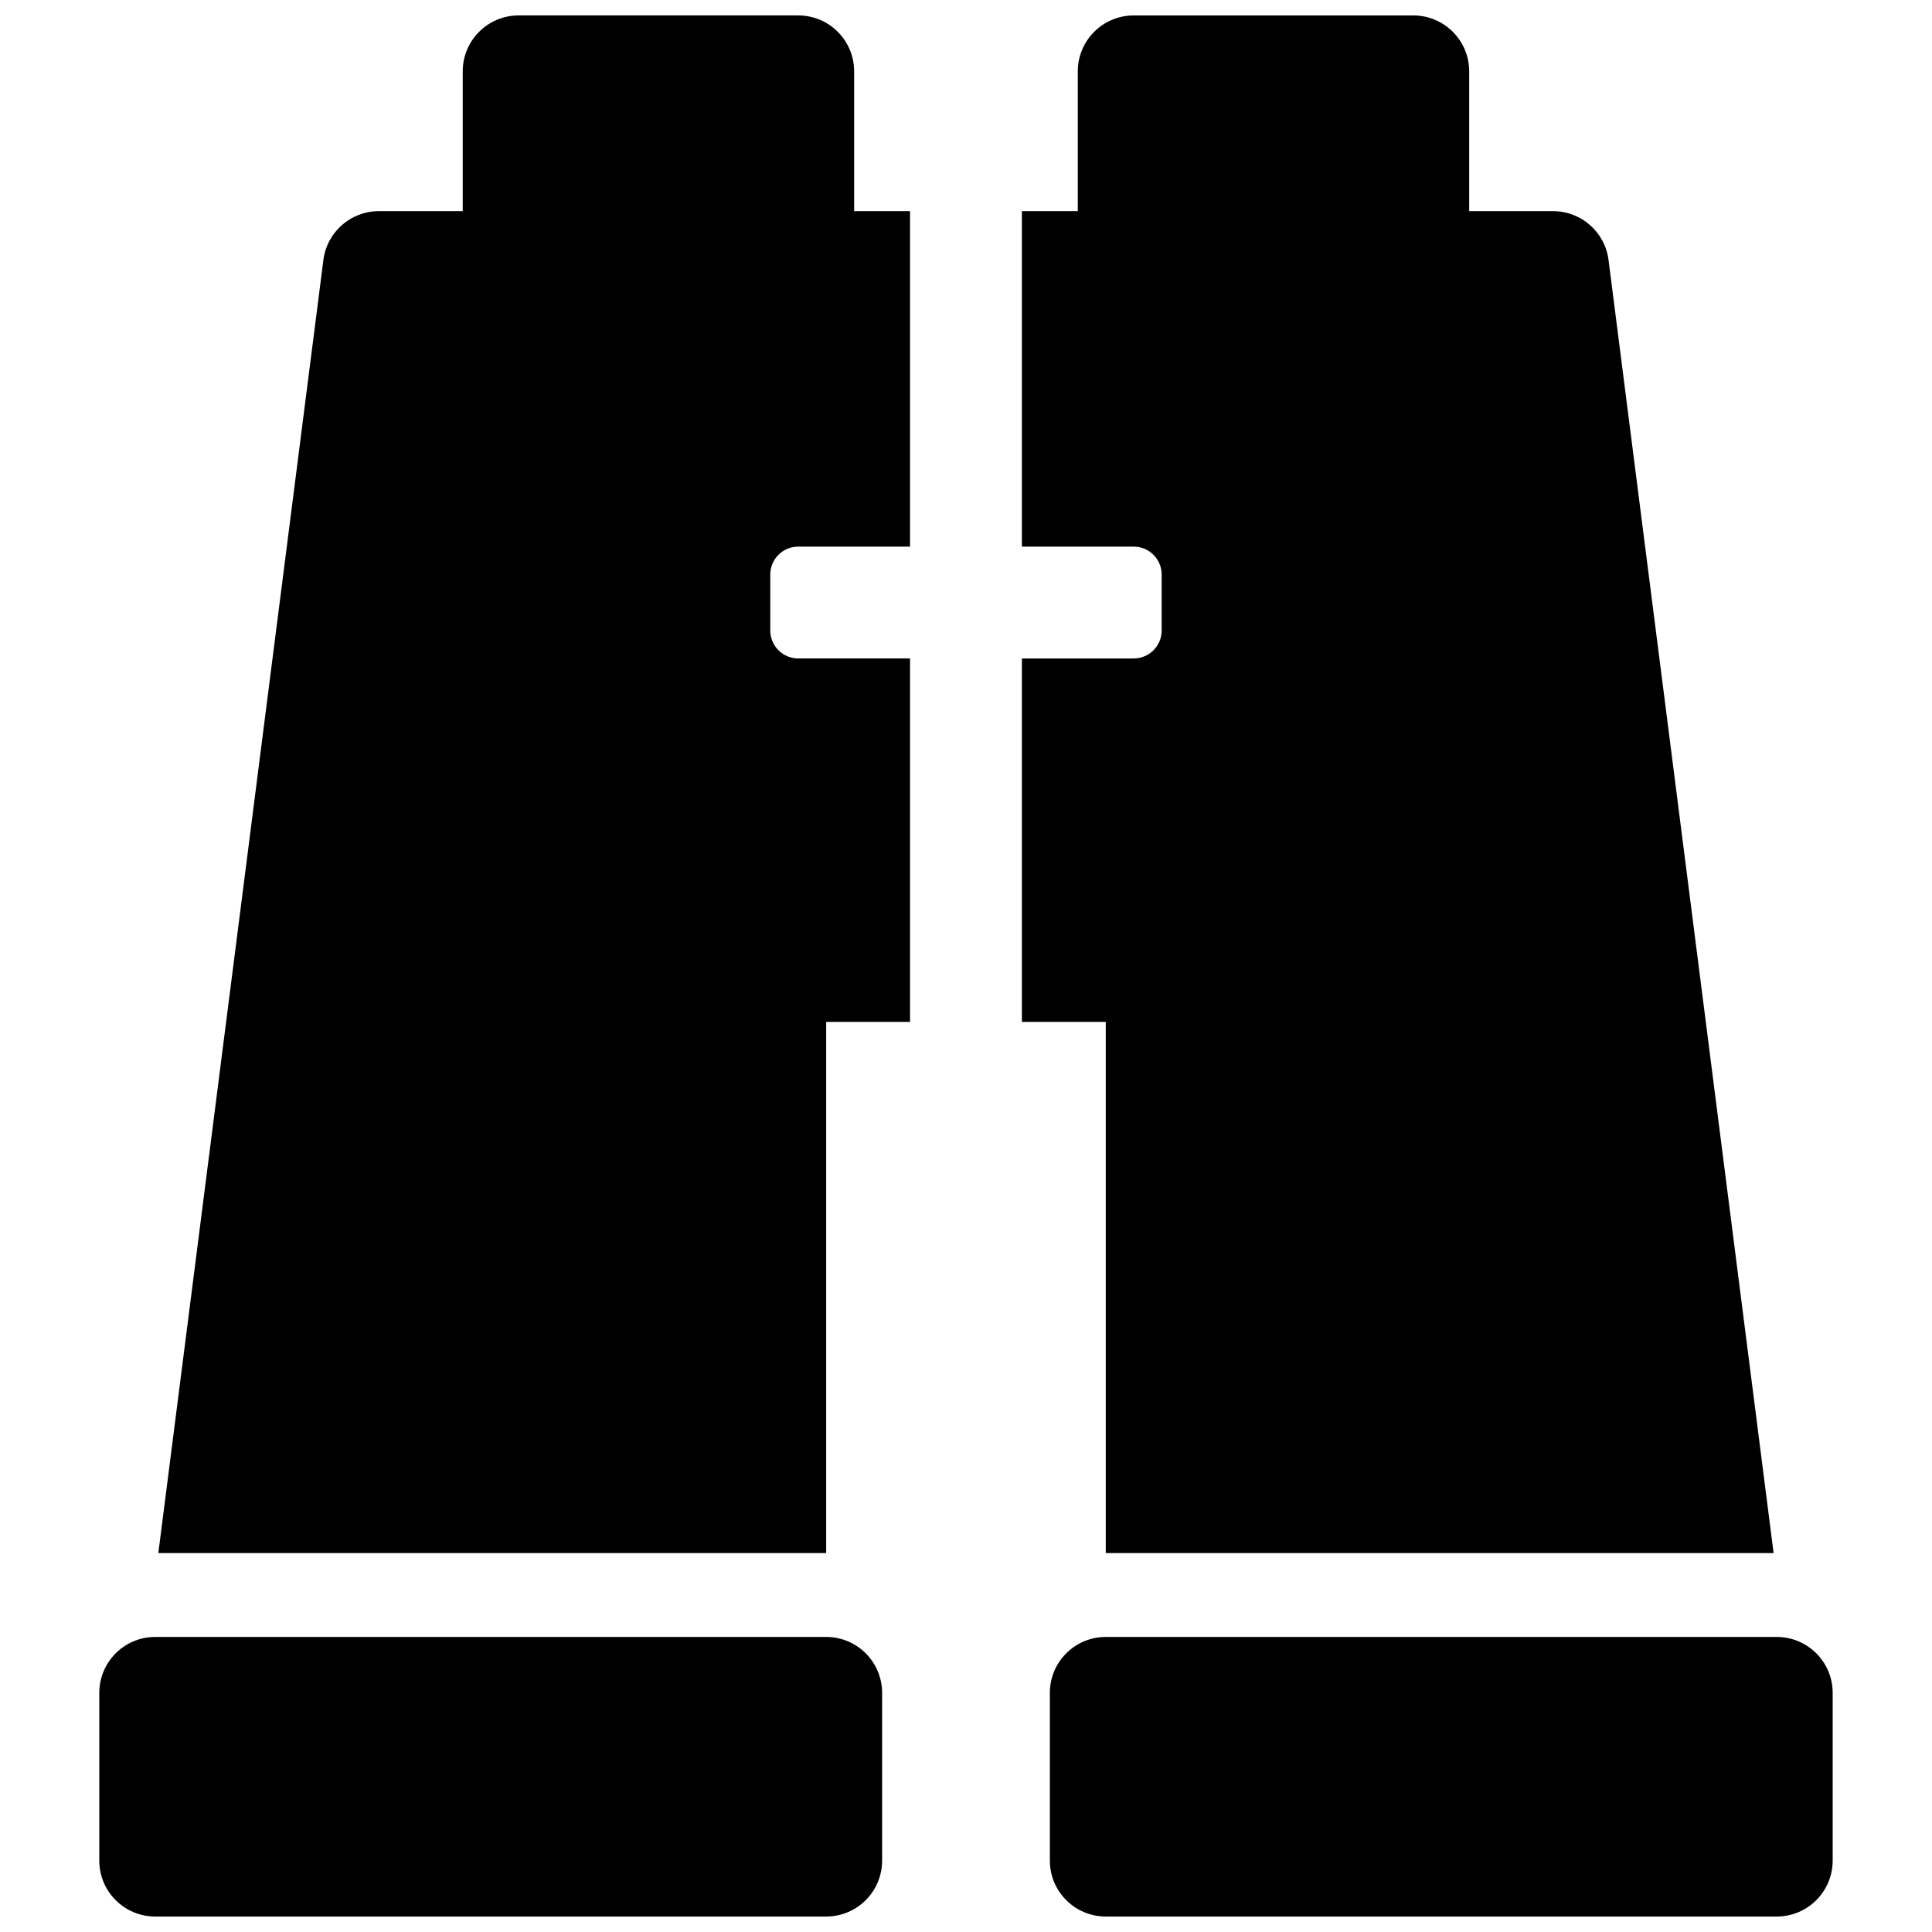 <?xml version="1.0" encoding="UTF-8"?>
<!-- Uploaded to: ICON Repo, www.iconrepo.com, Generator: ICON Repo Mixer Tools -->
<svg width="800px" height="800px" version="1.1" viewBox="144 144 512 512" xmlns="http://www.w3.org/2000/svg">
 <defs>
  <clipPath id="a">
   <path d="m170 148.09h460v503.81h-460z"/>
  </clipPath>
 </defs>
 <g clip-path="url(#a)">
  <path d="m437.04 577.81h177.82c8.184 0 14.816 6.637 14.816 14.82v44.453c0 8.184-6.633 14.816-14.816 14.816h-177.82c-8.184 0-14.816-6.633-14.816-14.816v-44.453c0-8.184 6.633-14.82 14.816-14.82zm-251.91 0h177.82c8.184 0 14.82 6.637 14.82 14.82v44.453c0 8.184-6.637 14.816-14.82 14.816h-177.82c-8.184 0-14.816-6.633-14.816-14.816v-44.453c0-8.184 6.633-14.82 14.816-14.82zm0.828-22.227 43.746-342.69c0.945-7.398 7.242-12.941 14.699-12.941h22.227v-37.047c0-8.184 6.633-14.816 14.82-14.816h74.086c8.184 0 14.82 6.633 14.82 14.816v37.047h14.816v88.906h-29.637c-4.09 0-7.406 3.316-7.406 7.41v14.816c0 4.094 3.316 7.41 7.406 7.41h29.637v96.316h-22.227v140.77zm251.08 0v-140.77h-22.227v-96.316h29.637c4.09 0 7.406-3.316 7.406-7.41v-14.816c0-4.094-3.316-7.41-7.406-7.41h-29.637v-88.906h14.816v-37.047c0-8.184 6.637-14.816 14.82-14.816h74.09c8.184 0 14.816 6.633 14.816 14.816v37.047h22.227c7.461 0 13.754 5.543 14.699 12.941l43.746 342.69z" fill-rule="evenodd"/>
 </g>
</svg>